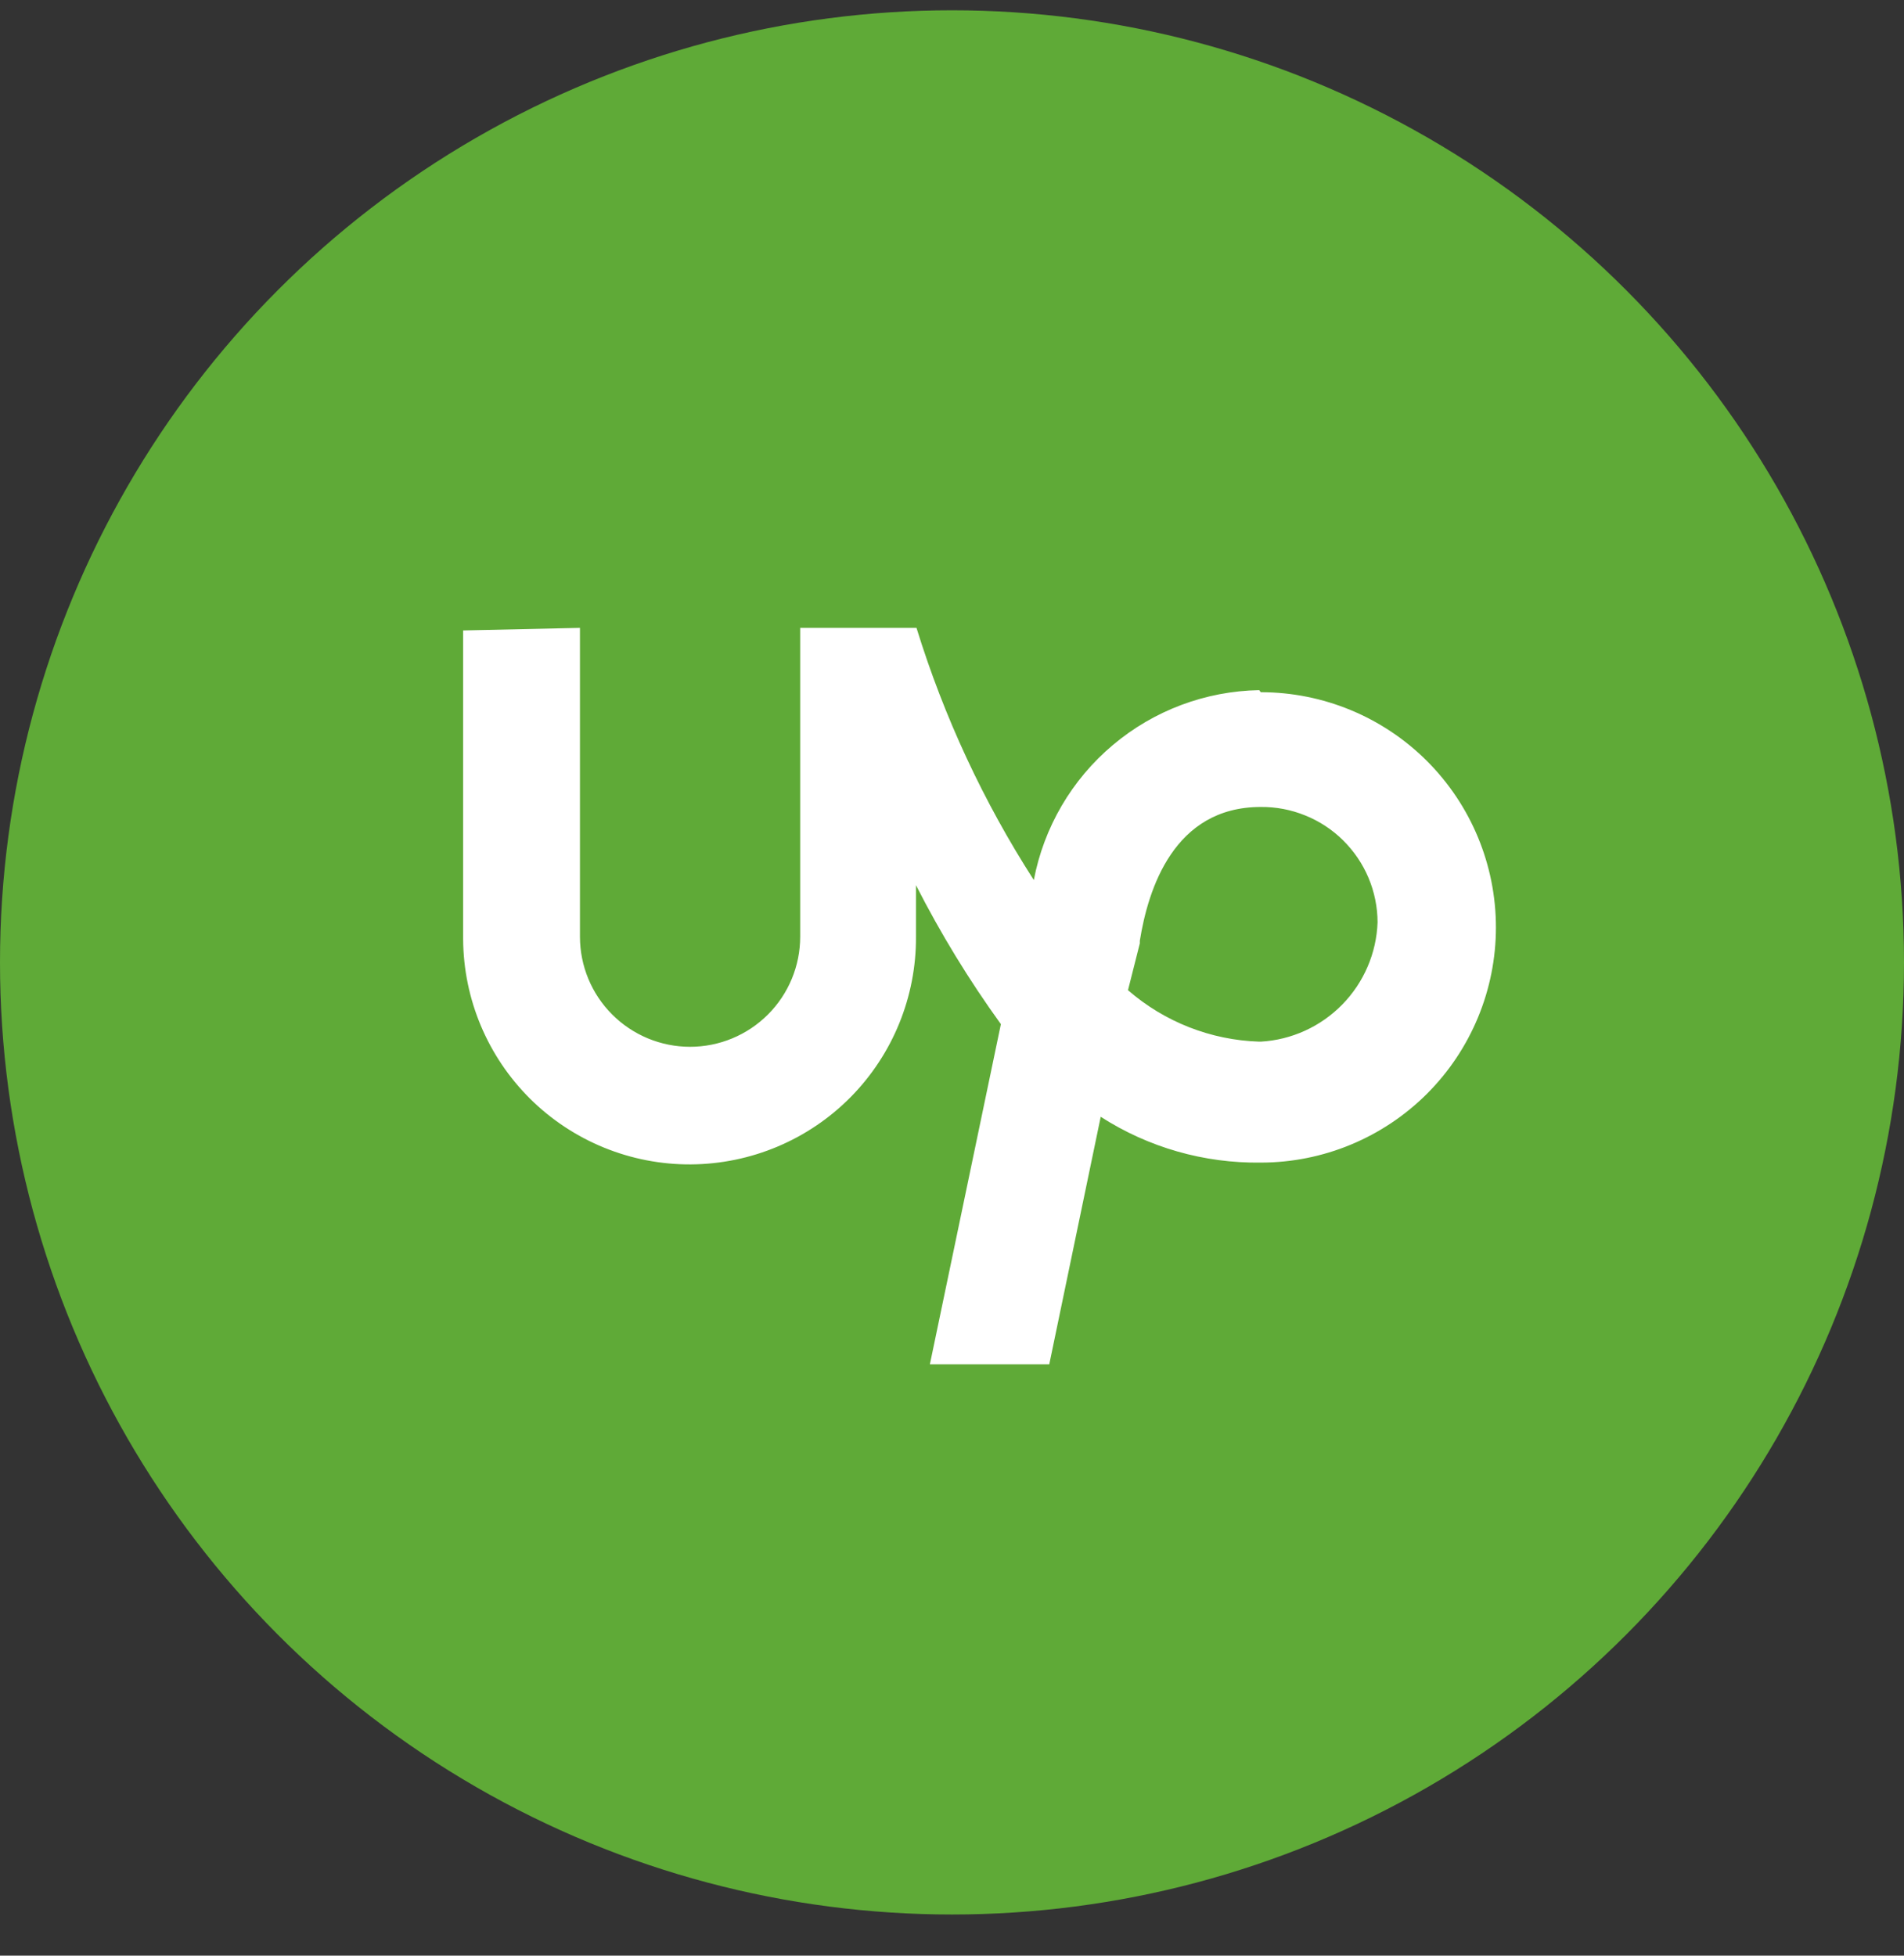 <svg width="37" height="38" viewBox="0 0 37 38" fill="none" xmlns="http://www.w3.org/2000/svg">
<rect x="0" y="0" width="37" height="38" fill="#333333" stroke="none"/>
<circle cx="18.5" cy="18.7" r="18.5" fill="#5FAA37"/>
<path d="M24.47 13.41C23.427 13.428 22.422 13.805 21.625 14.477C20.827 15.149 20.285 16.075 20.09 17.1C19.111 15.578 18.344 13.929 17.81 12.2H15.55V18.2C15.55 18.767 15.325 19.312 14.923 19.713C14.522 20.114 13.978 20.34 13.41 20.34C12.842 20.34 12.298 20.114 11.897 19.713C11.495 19.312 11.27 18.767 11.27 18.2V12.2L9 12.25V18.25C9.007 19.417 9.477 20.533 10.306 21.354C11.136 22.174 12.258 22.632 13.425 22.625C14.592 22.618 15.709 22.148 16.529 21.319C17.349 20.489 17.807 19.367 17.8 18.2V17.2C18.28 18.141 18.831 19.044 19.45 19.9L18.07 26.51H20.39L21.39 21.7C22.317 22.296 23.398 22.605 24.5 22.59C25.712 22.59 26.874 22.108 27.732 21.251C28.588 20.394 29.07 19.232 29.07 18.02C29.07 16.808 28.588 15.646 27.732 14.789C26.874 13.931 25.712 13.45 24.5 13.45L24.47 13.41ZM24.47 20.24C23.53 20.21 22.63 19.857 21.92 19.24L22.15 18.33V18.28C22.31 17.28 22.81 15.68 24.5 15.68C24.796 15.677 25.09 15.733 25.365 15.845C25.64 15.956 25.89 16.12 26.1 16.328C26.311 16.537 26.479 16.784 26.594 17.057C26.709 17.331 26.769 17.624 26.77 17.92C26.749 18.52 26.504 19.09 26.084 19.519C25.664 19.948 25.099 20.206 24.5 20.24H24.47Z" fill="white"/>
</svg>
